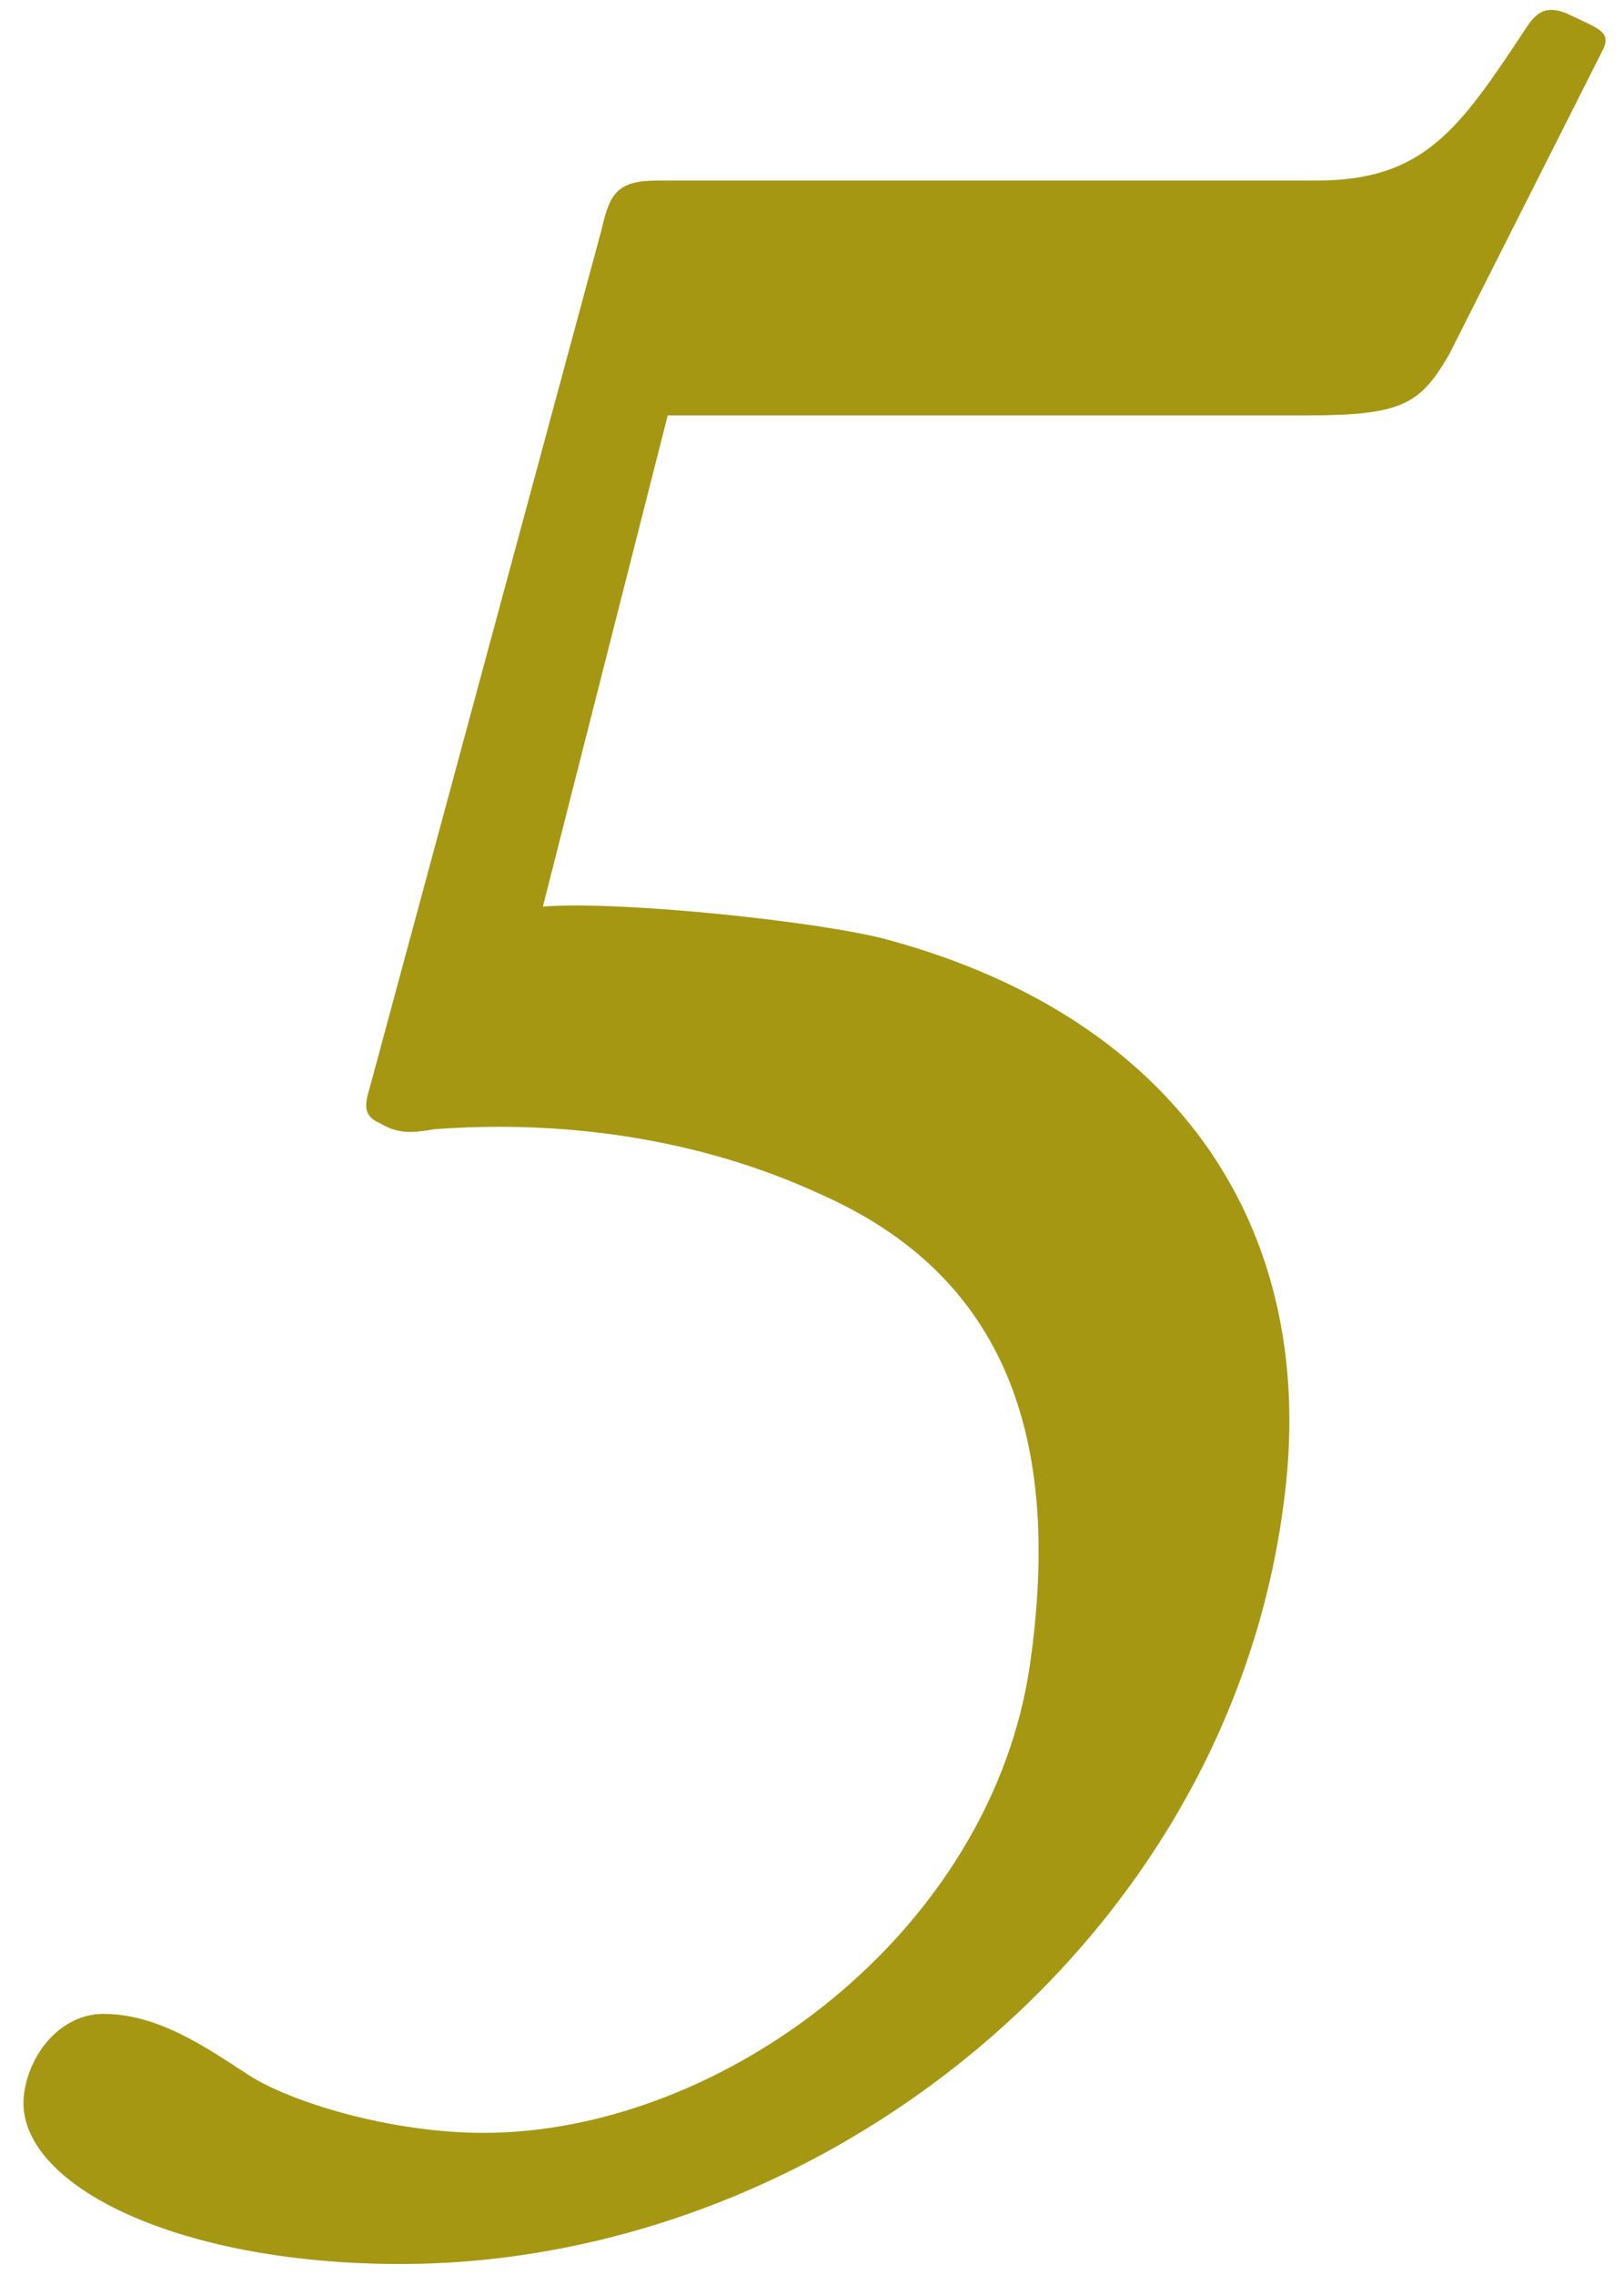 <svg width="45" height="63" viewBox="0 0 45 63" fill="none" xmlns="http://www.w3.org/2000/svg">
<path d="M18.502 11.504L15.043 25.105C17.199 24.936 22.832 25.527 24.637 26.034C32.688 28.23 36.629 34.144 35.554 41.746C33.93 53.826 22.694 62.696 11.091 62.696C4.778 62.696 0.323 60.415 0.669 57.965C0.836 56.783 1.748 55.769 2.857 55.769C4.392 55.769 5.711 56.698 6.883 57.459C8.056 58.219 10.837 59.064 13.396 59.064C20.051 59.064 27.494 53.488 28.546 46.054C29.382 40.141 28.077 35.495 22.866 33.13C18.545 31.102 14.28 31.102 12.037 31.271C11.514 31.356 11.075 31.44 10.526 31.102C10.123 30.933 10.074 30.68 10.231 30.173L16.671 6.351C16.9 5.338 17.118 5 18.227 5H36.485C39.471 5 40.442 3.564 42.287 0.776C42.614 0.269 42.882 0.185 43.37 0.353C44.249 0.776 44.663 0.86 44.421 1.367L40.155 9.815C39.367 11.166 38.892 11.504 36.248 11.504H18.502Z" fill="#A69713"/>
</svg>
